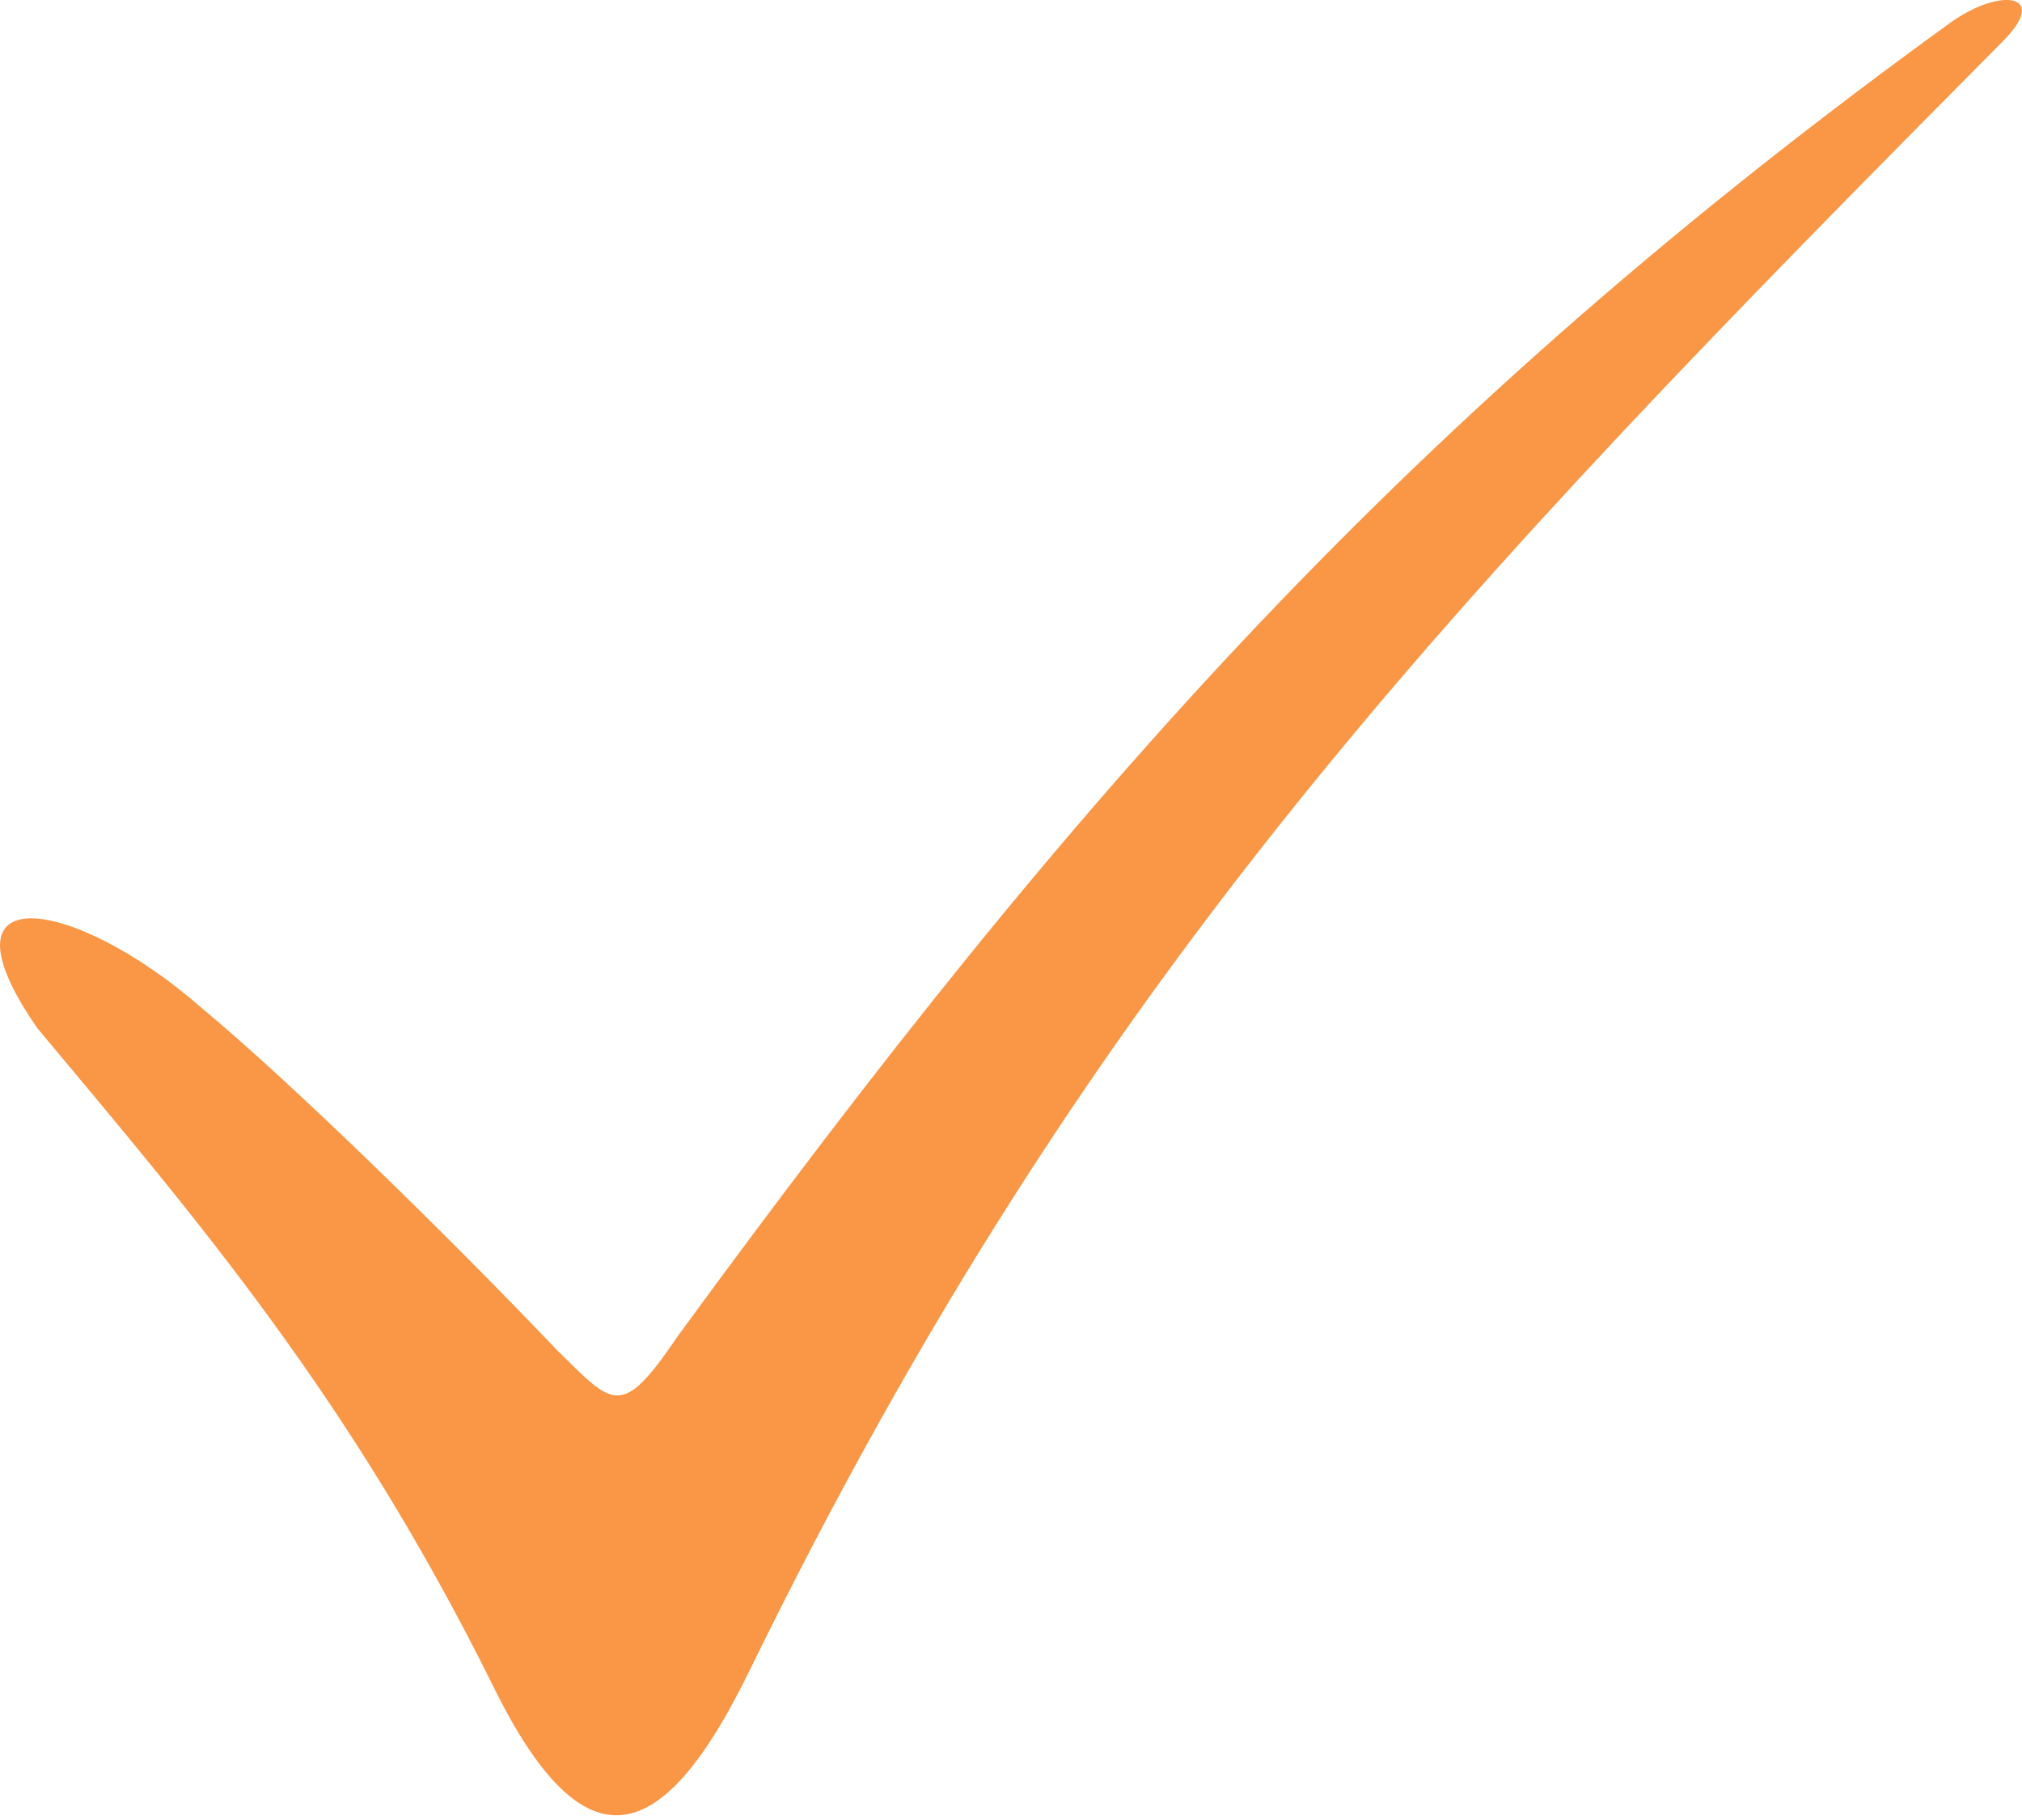 <?xml version="1.0" encoding="UTF-8"?> <svg xmlns="http://www.w3.org/2000/svg" width="20" height="18" viewBox="0 0 20 18" fill="none"> <path fill-rule="evenodd" clip-rule="evenodd" d="M19.796 0.423C14.377 5.885 10.787 9.618 7.409 16.532C6.564 18.26 5.79 18.536 4.875 16.67C3.468 13.835 1.99 12.107 0.371 10.171C-0.685 8.65 0.723 8.858 1.989 9.964C2.904 10.724 4.453 12.245 5.508 13.351C6.071 13.905 6.142 14.043 6.705 13.213C10.646 7.821 13.954 4.087 19.303 0.216C19.796 -0.13 20.288 -0.061 19.796 0.423L19.796 0.423Z" fill="#F99746"></path> </svg> 